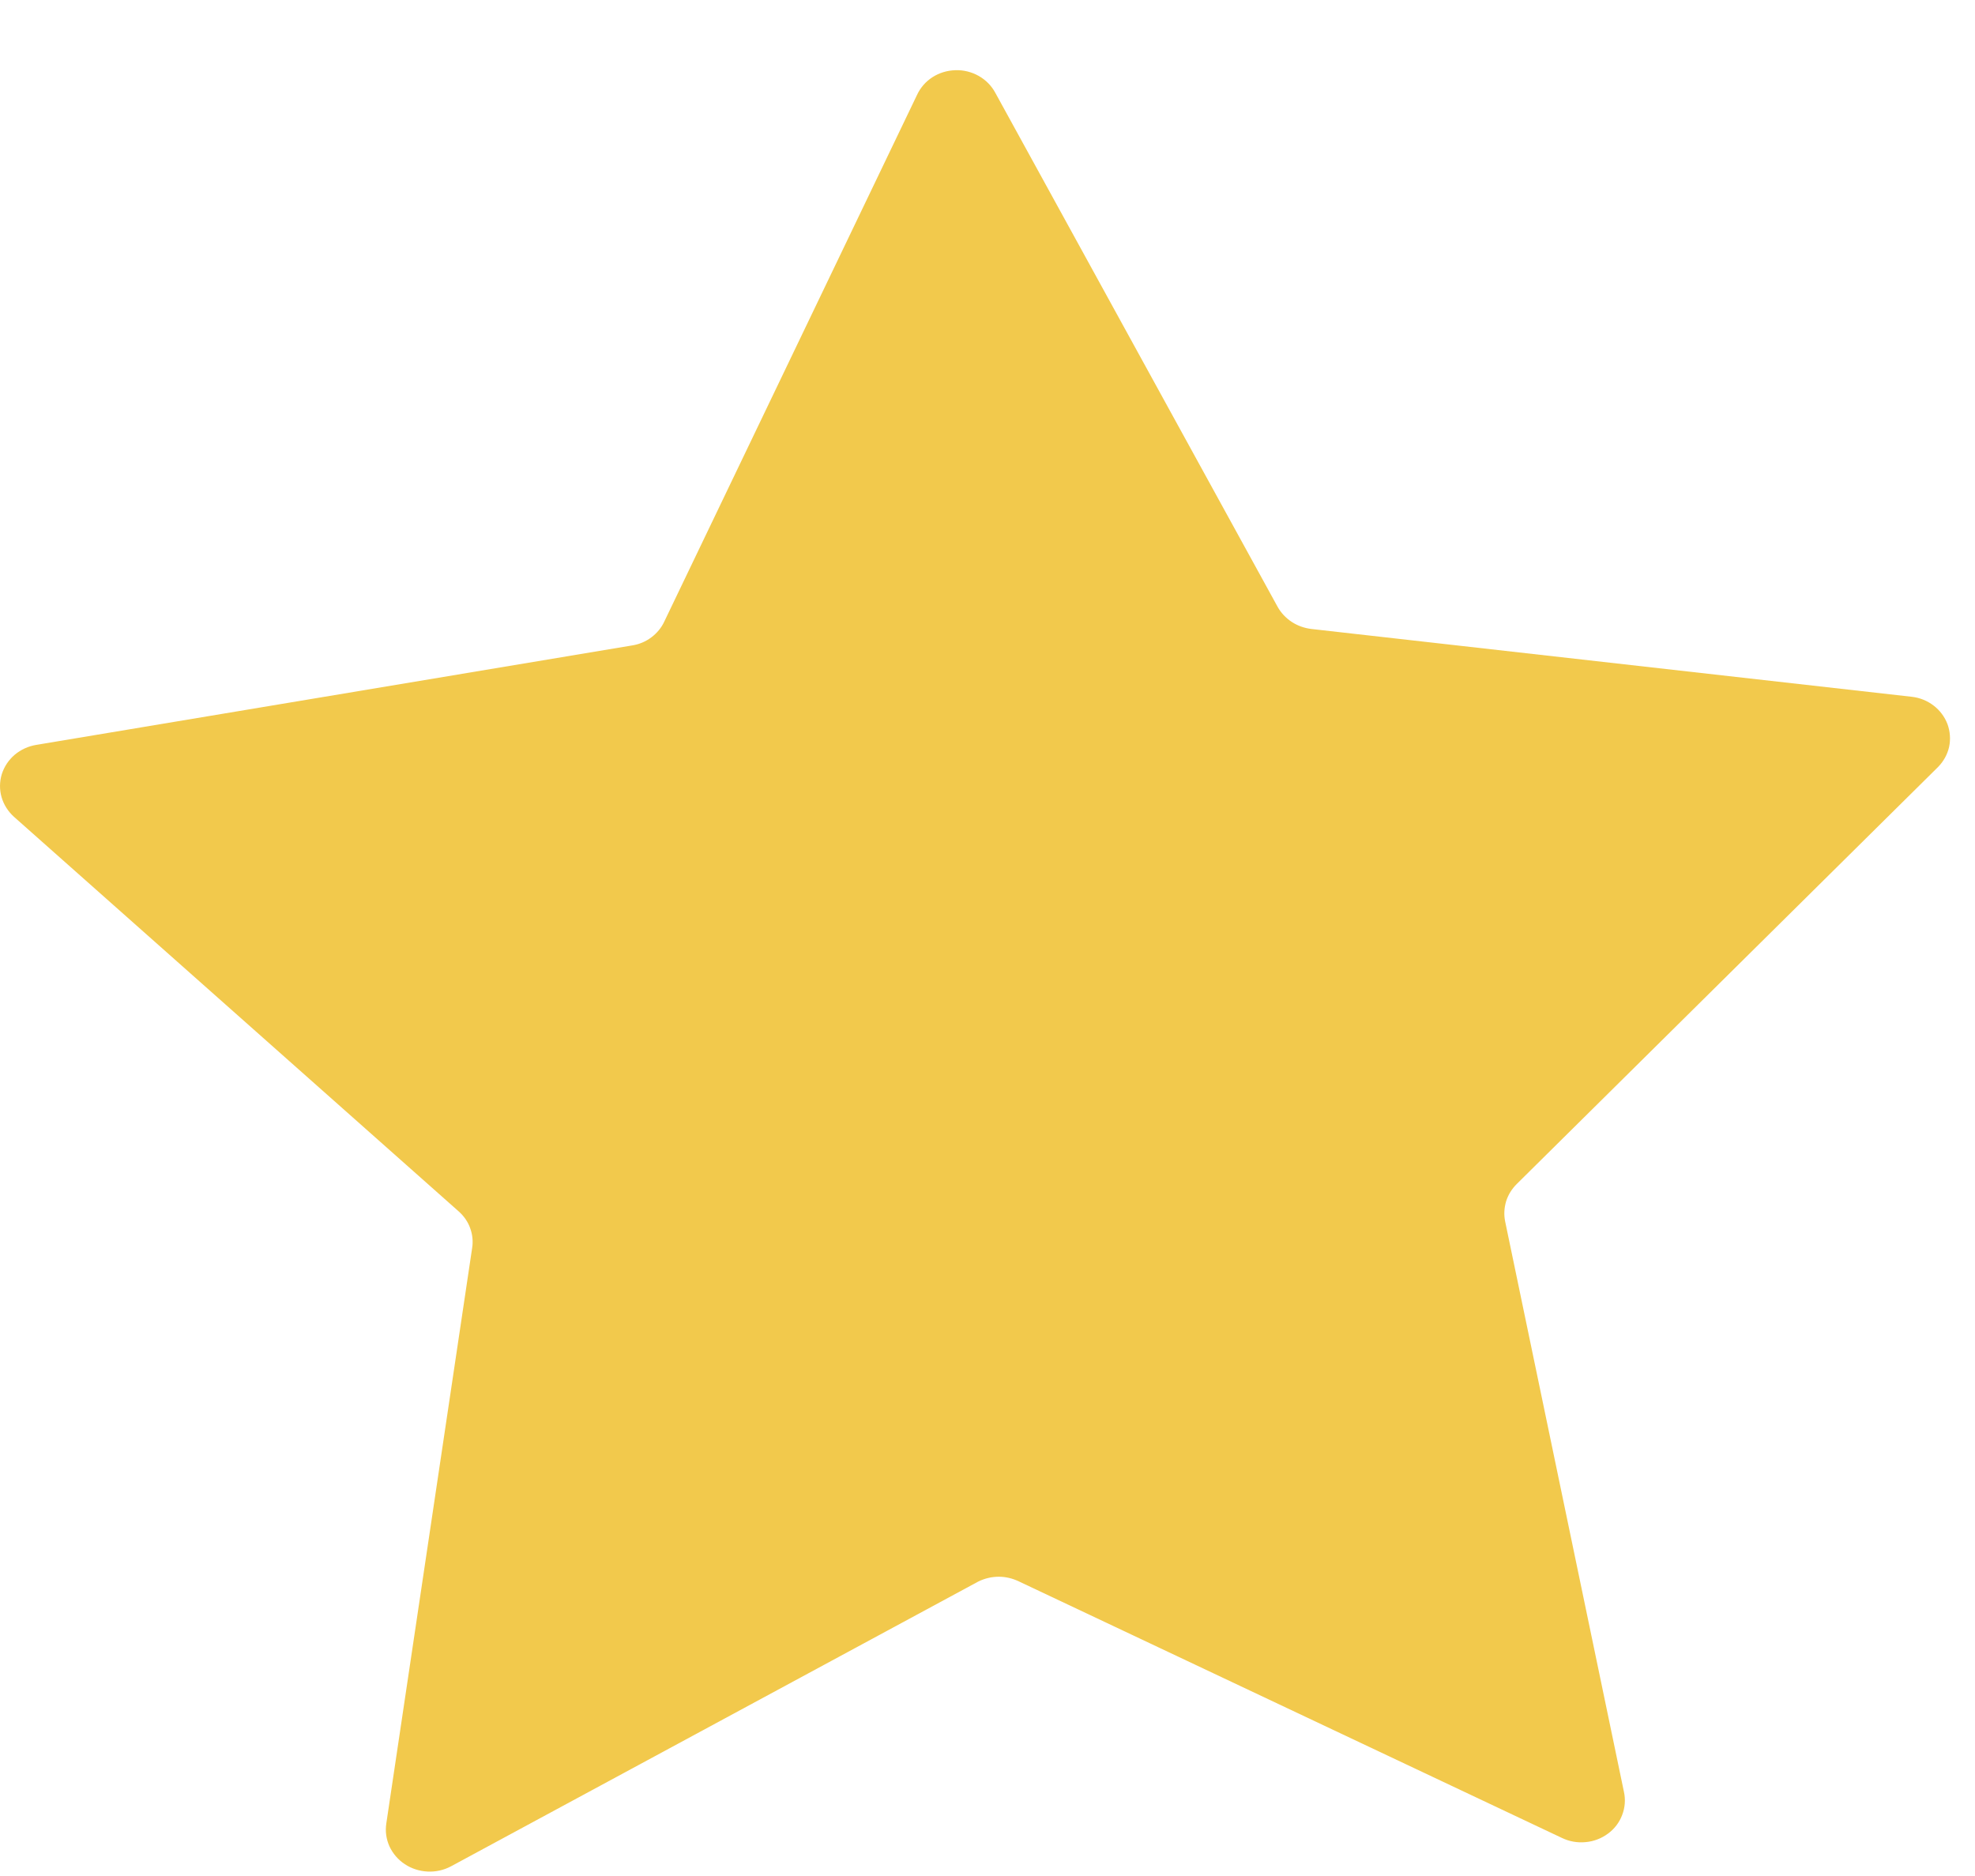 <svg width="20" height="19" viewBox="0 0 20 19" fill="none" xmlns="http://www.w3.org/2000/svg">
<path d="M15.816 18.614L10.319 16.017C10.255 15.986 10.185 15.969 10.114 15.969C10.042 15.969 9.972 15.986 9.908 16.017L4.567 18.902C4.494 18.941 4.412 18.959 4.33 18.955C4.247 18.951 4.167 18.925 4.099 18.88C4.031 18.835 3.978 18.773 3.944 18.7C3.911 18.627 3.9 18.547 3.912 18.468L4.781 12.641C4.792 12.573 4.785 12.503 4.761 12.438C4.738 12.373 4.697 12.315 4.644 12.268L0.142 8.273C0.082 8.219 0.038 8.15 0.016 8.074C-0.006 7.998 -0.005 7.917 0.018 7.841C0.042 7.765 0.087 7.697 0.149 7.644C0.211 7.592 0.287 7.557 0.368 7.544L6.401 6.537C6.472 6.526 6.539 6.498 6.596 6.455C6.652 6.413 6.698 6.358 6.727 6.295L9.287 0.96C9.321 0.887 9.375 0.825 9.444 0.781C9.513 0.737 9.593 0.713 9.676 0.711C9.758 0.708 9.84 0.729 9.911 0.769C9.982 0.809 10.04 0.868 10.078 0.938L12.938 6.146C12.972 6.207 13.021 6.259 13.08 6.298C13.139 6.337 13.207 6.361 13.278 6.37L19.36 7.057C19.441 7.066 19.517 7.097 19.581 7.146C19.645 7.195 19.693 7.26 19.721 7.333C19.748 7.407 19.754 7.487 19.738 7.564C19.721 7.64 19.682 7.711 19.626 7.768L15.361 11.99C15.31 12.04 15.273 12.1 15.252 12.166C15.232 12.233 15.228 12.303 15.242 12.371L16.445 18.148C16.462 18.226 16.456 18.307 16.427 18.382C16.399 18.457 16.349 18.523 16.283 18.571C16.217 18.62 16.138 18.65 16.056 18.657C15.973 18.665 15.89 18.65 15.816 18.614Z" fill="#F2C94C"/>
</svg>
